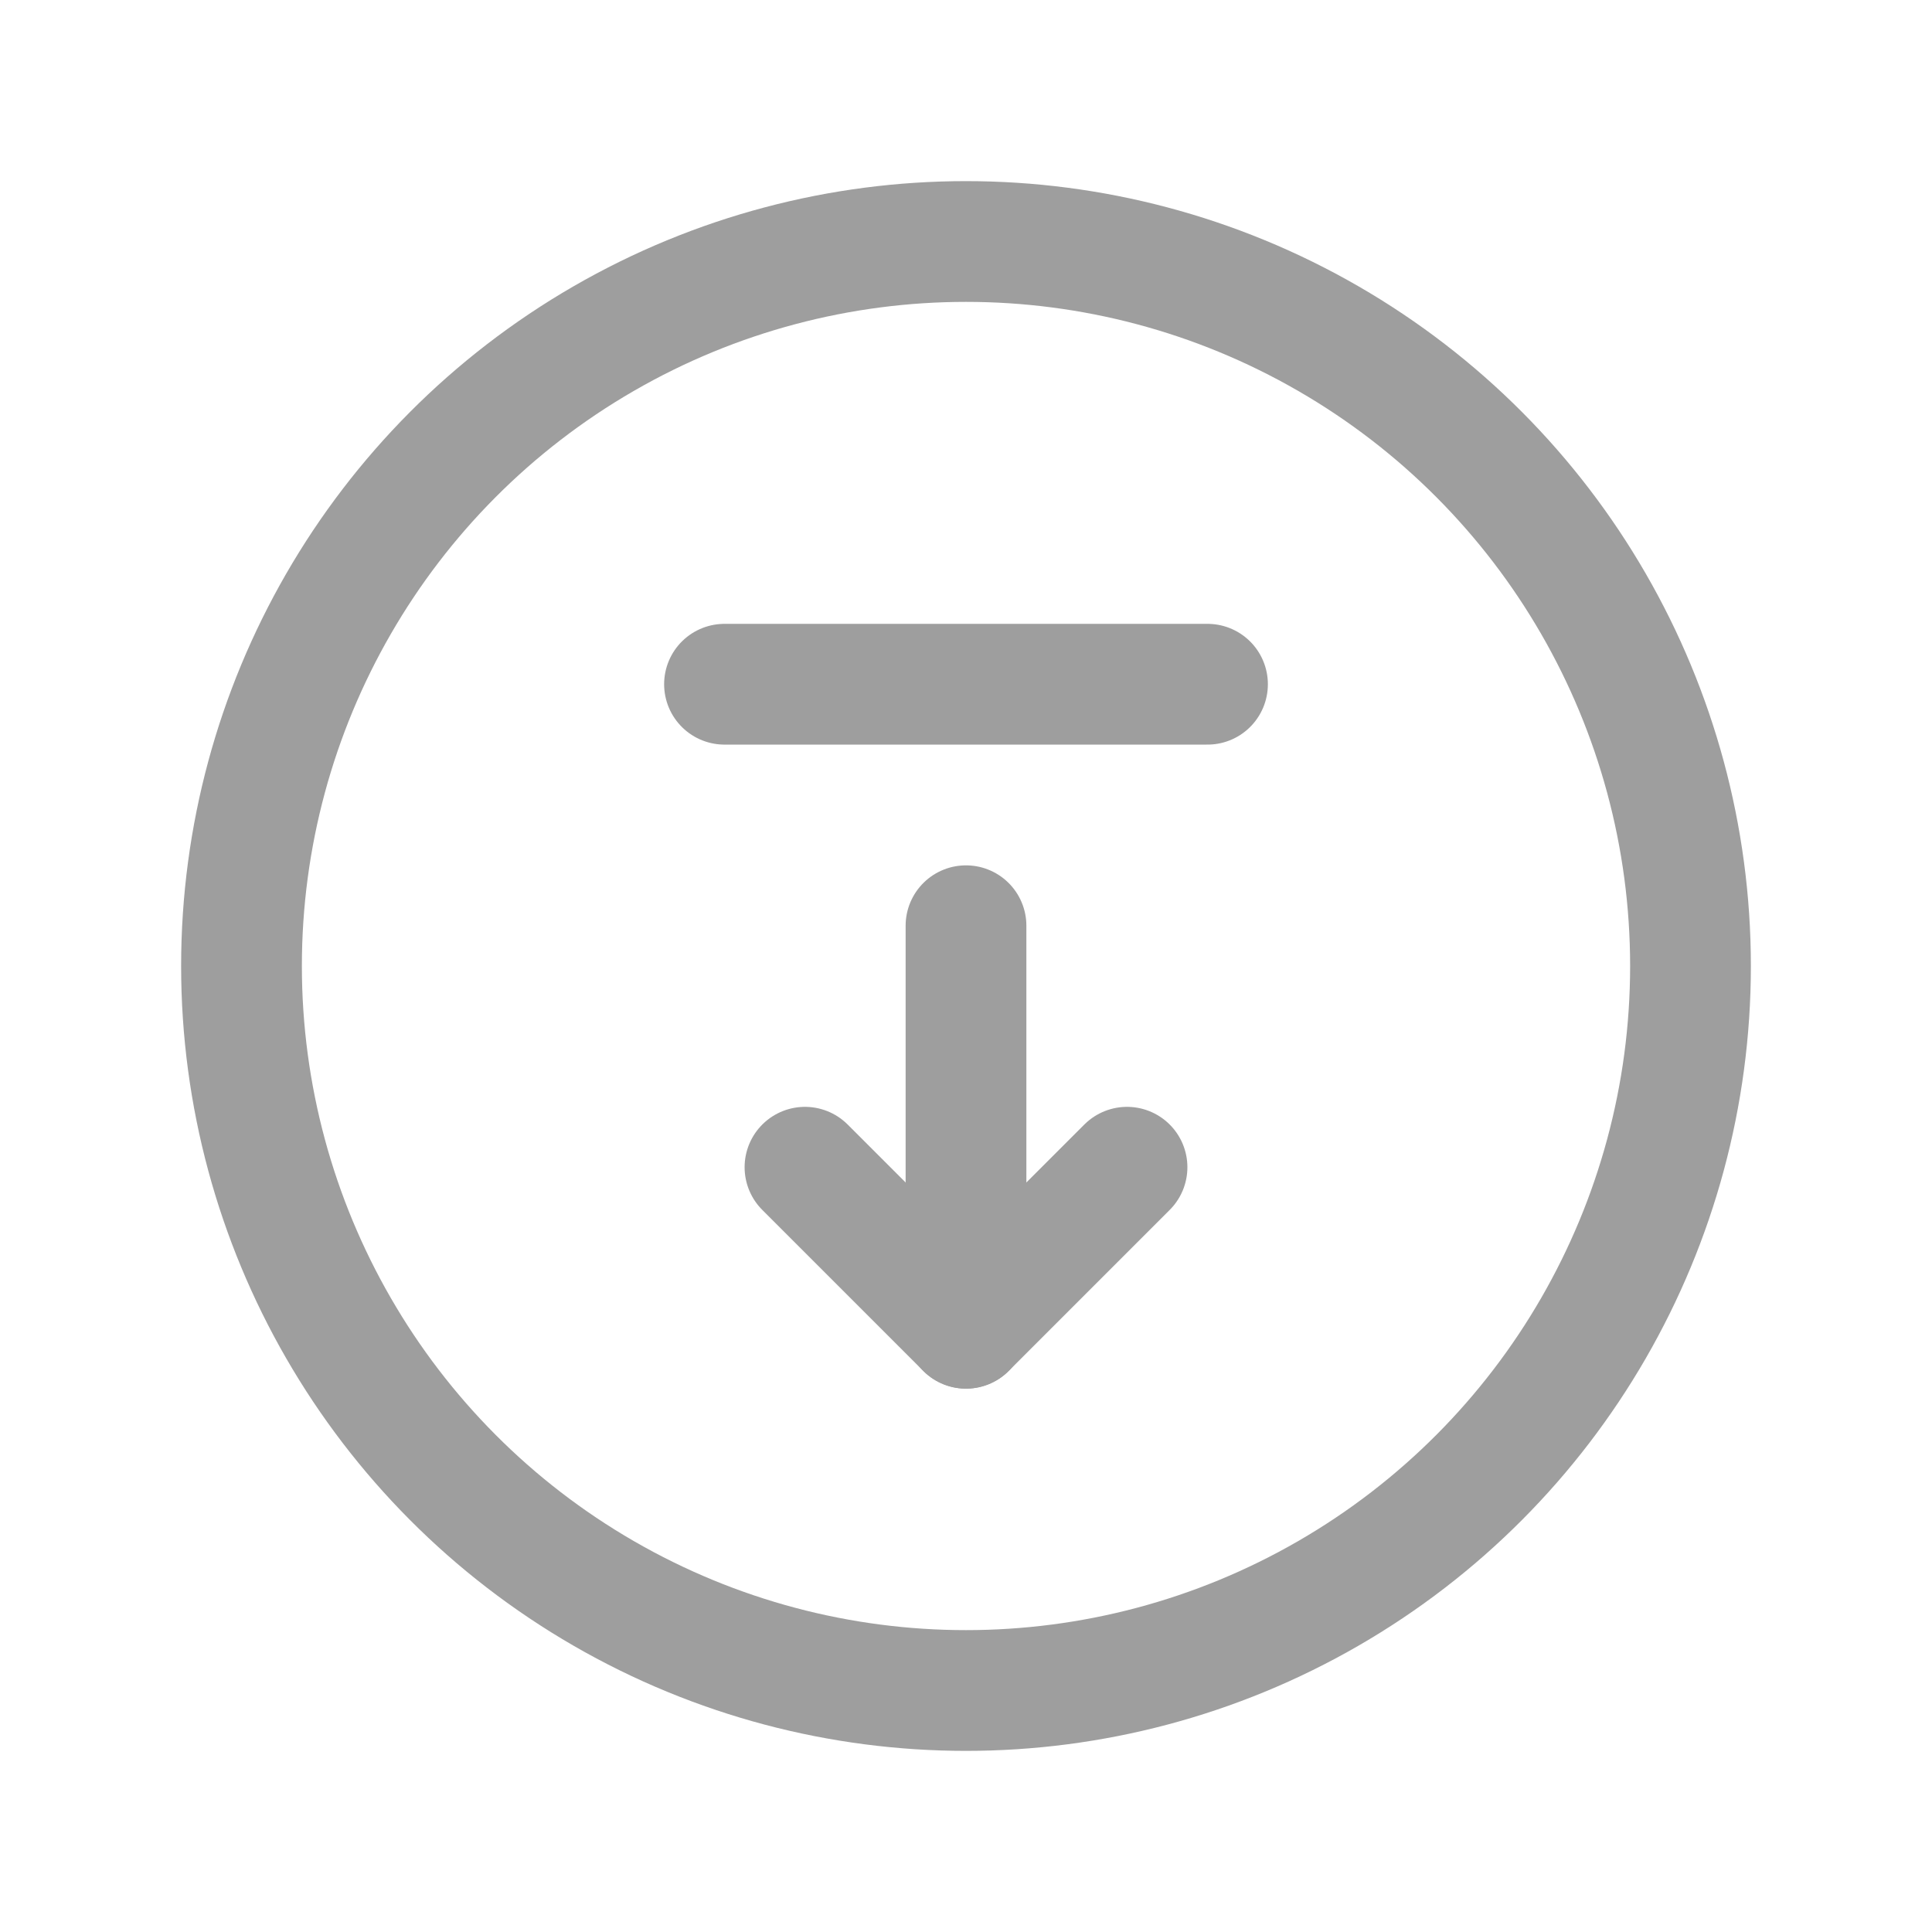 <?xml version="1.0" encoding="UTF-8"?> <svg xmlns="http://www.w3.org/2000/svg" width="32" height="32" viewBox="0 0 32 32" fill="none"><path d="M12 11.333H20" stroke="#9E9E9E" stroke-width="2" stroke-linecap="round" stroke-linejoin="round"></path><circle cx="16" cy="16" r="12" stroke="#9E9E9E" stroke-width="2" stroke-linecap="round" stroke-linejoin="round"></circle><path d="M16 15.333V22" stroke="#9E9E9E" stroke-width="2" stroke-linecap="round" stroke-linejoin="round"></path><path d="M18.667 19.333L16 22L13.333 19.333" stroke="#9E9E9E" stroke-width="2" stroke-linecap="round" stroke-linejoin="round"></path></svg> 